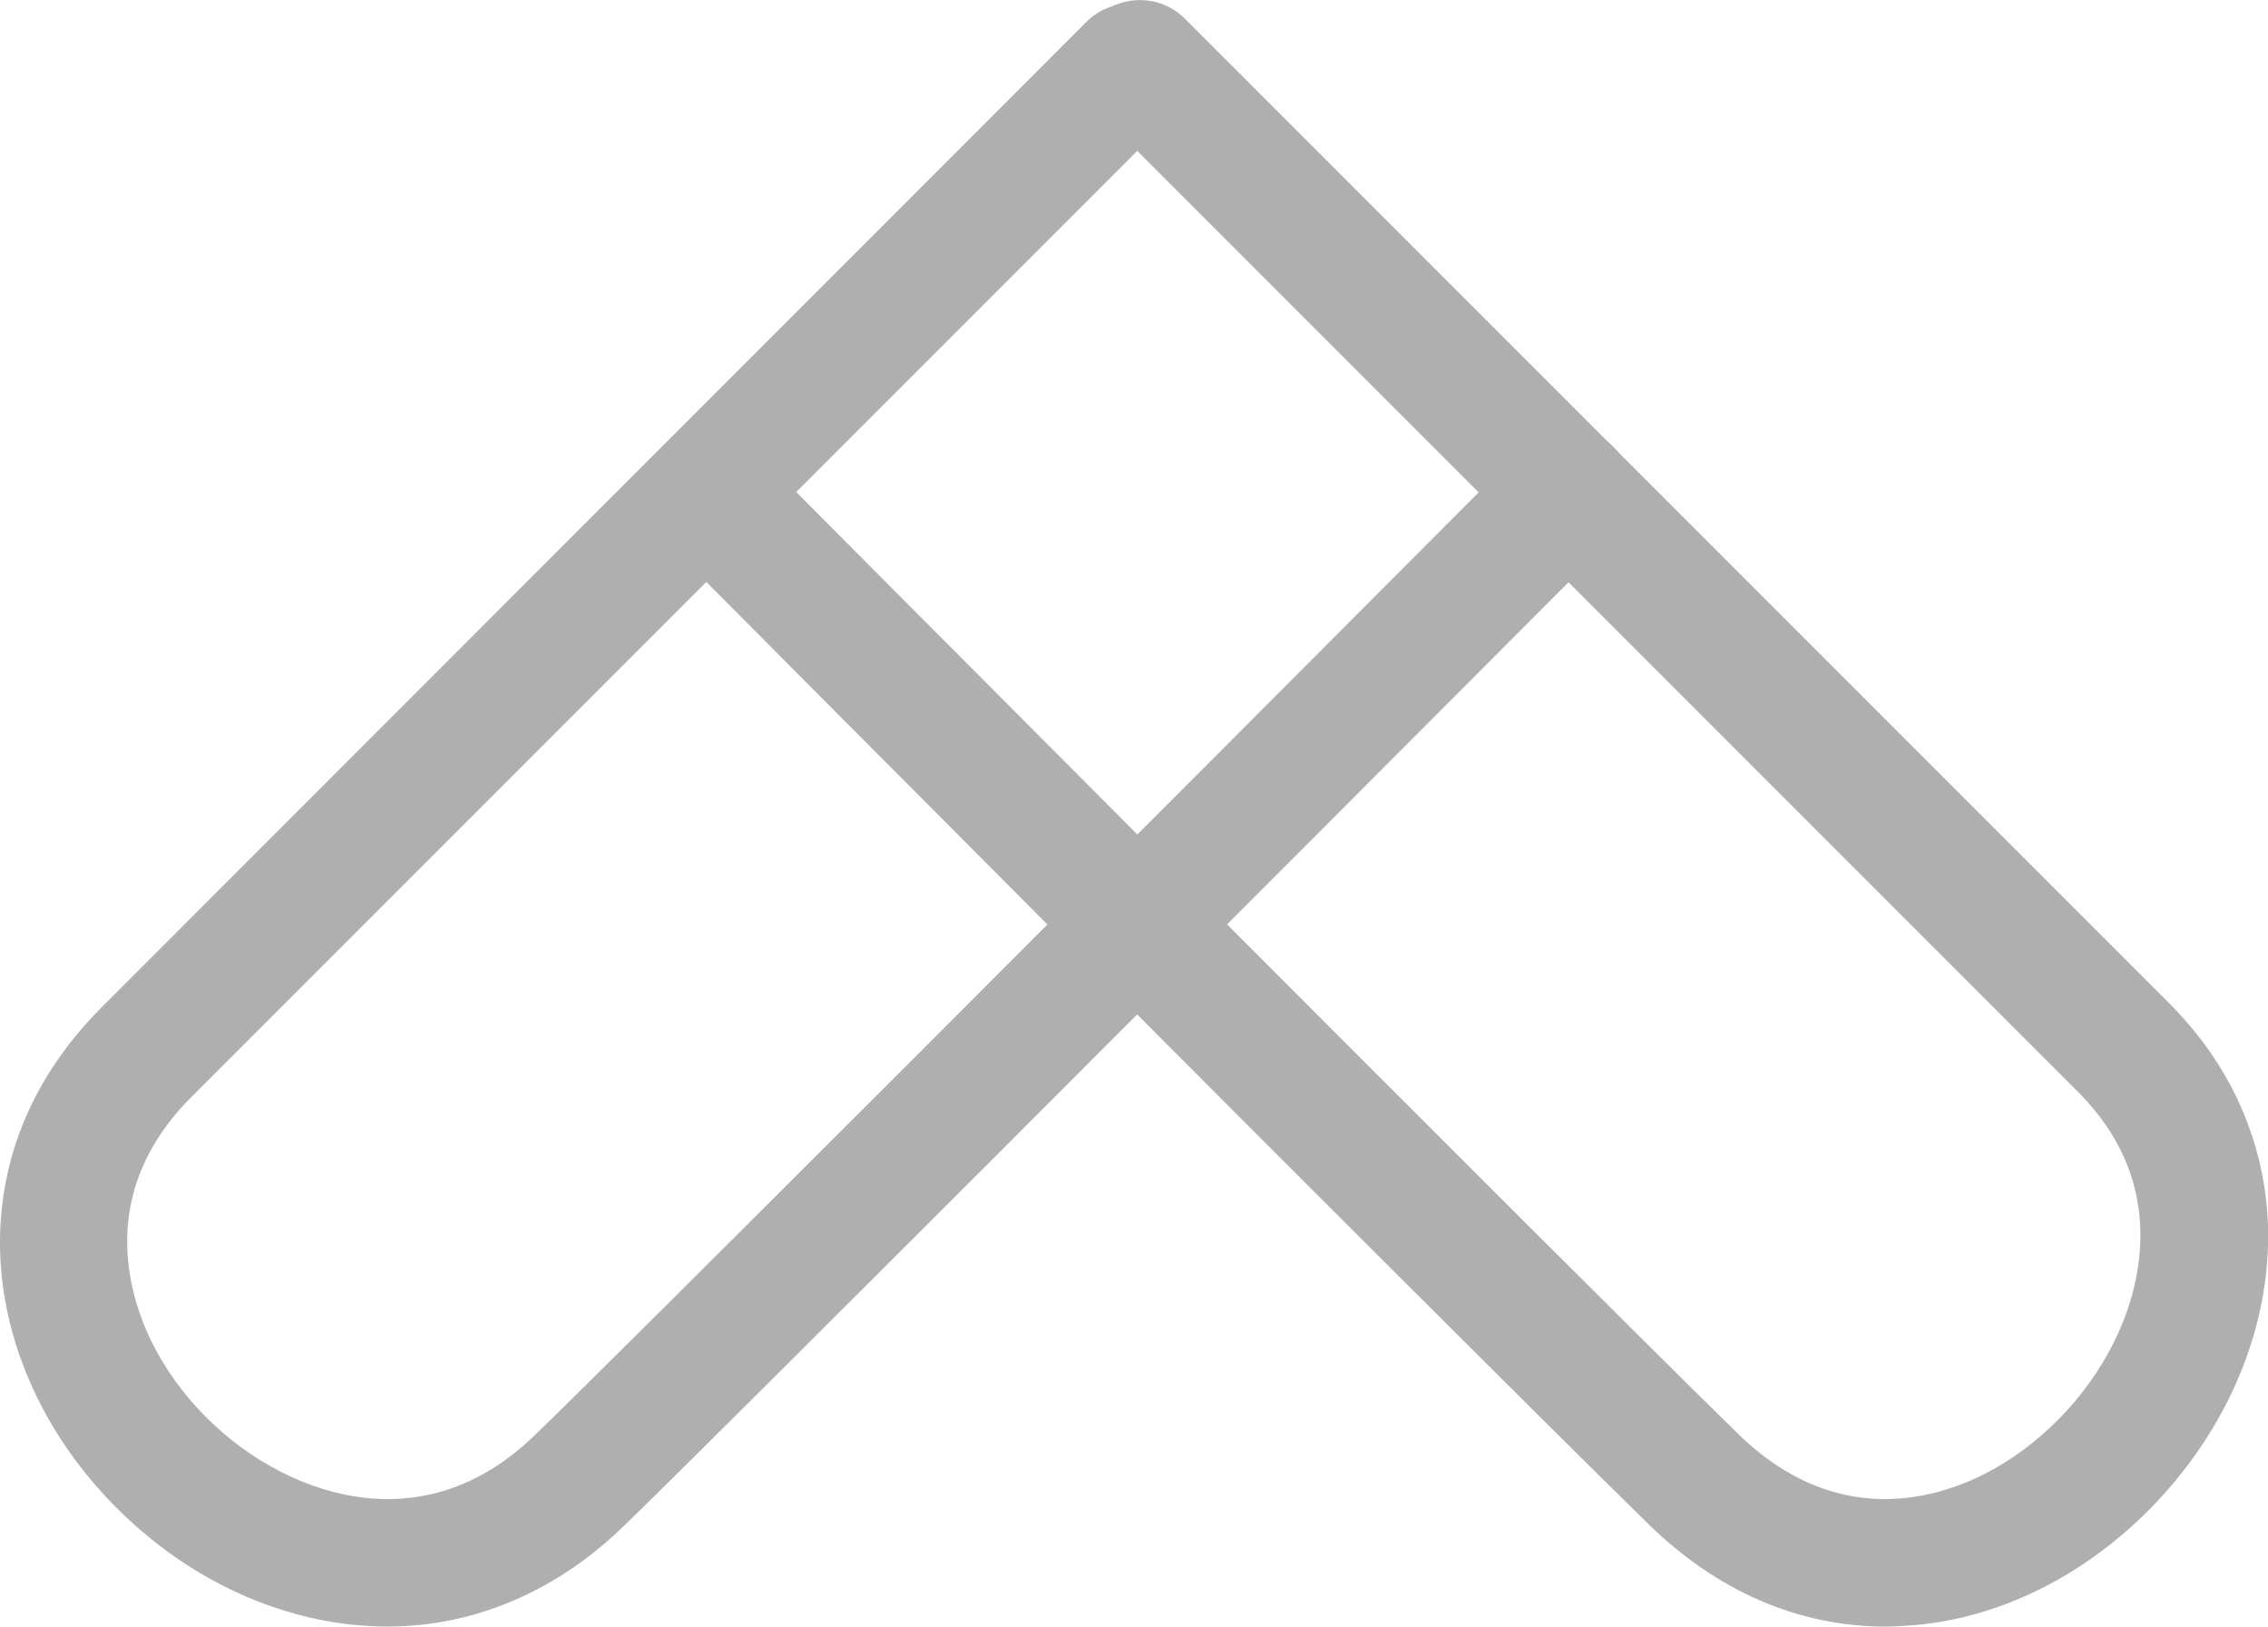<?xml version="1.0" encoding="UTF-8"?>
<svg id="_レイヤー_2" data-name="レイヤー 2" xmlns="http://www.w3.org/2000/svg" viewBox="0 0 56.01 40.16">
  <defs>
    <style>
      .cls-1 {
        fill: #afafb0;
      }
    </style>
  </defs>
  <g id="design_fontのコピー">
    <g>
      <path class="cls-1" d="m9.57,40.16c-.3,0-.6-.02-.91-.05-2.14-.24-4.21-1.28-5.85-2.95-1.61-1.64-2.6-3.7-2.78-5.79-.1-1.16.05-2.3.44-3.37.42-1.15,1.11-2.2,2.05-3.14L26.83.54c.61-.61,1.61-.61,2.22,0,.61.61.61,1.61,0,2.22L4.74,27.07c-1.18,1.18-1.71,2.53-1.58,4.02.12,1.37.79,2.74,1.89,3.86,1.11,1.13,2.55,1.87,3.95,2.03,1.54.17,2.95-.34,4.18-1.52,1.91-1.83,14.87-14.81,24.45-24.42.61-.61,1.61-.62,2.22,0s.62,1.61,0,2.22c-9.59,9.61-22.56,22.61-24.5,24.47-.97.93-2.07,1.61-3.25,2.01-.82.28-1.67.42-2.54.42Z"/>
      <path class="cls-1" d="m46.56,40.16c-2.14,0-4.15-.87-5.85-2.53-5.49-5.38-24.14-24.14-24.33-24.33-.61-.62-.61-1.61,0-2.22.62-.61,1.61-.61,2.22,0,.19.19,18.83,18.93,24.3,24.3,1.23,1.21,2.62,1.75,4.11,1.61,1.35-.13,2.71-.82,3.82-1.94,1.13-1.14,1.86-2.6,2-4.01.16-1.54-.35-2.91-1.5-4.07L27.04,2.68c-.61-.61-.61-1.61,0-2.22.61-.61,1.61-.61,2.22,0l24.3,24.3c.94.94,1.62,2.01,2.02,3.18.38,1.09.51,2.25.39,3.43-.22,2.15-1.25,4.24-2.89,5.9-1.63,1.64-3.67,2.66-5.76,2.85-.26.02-.51.04-.76.04Z"/>
    </g>
  </g>
</svg>